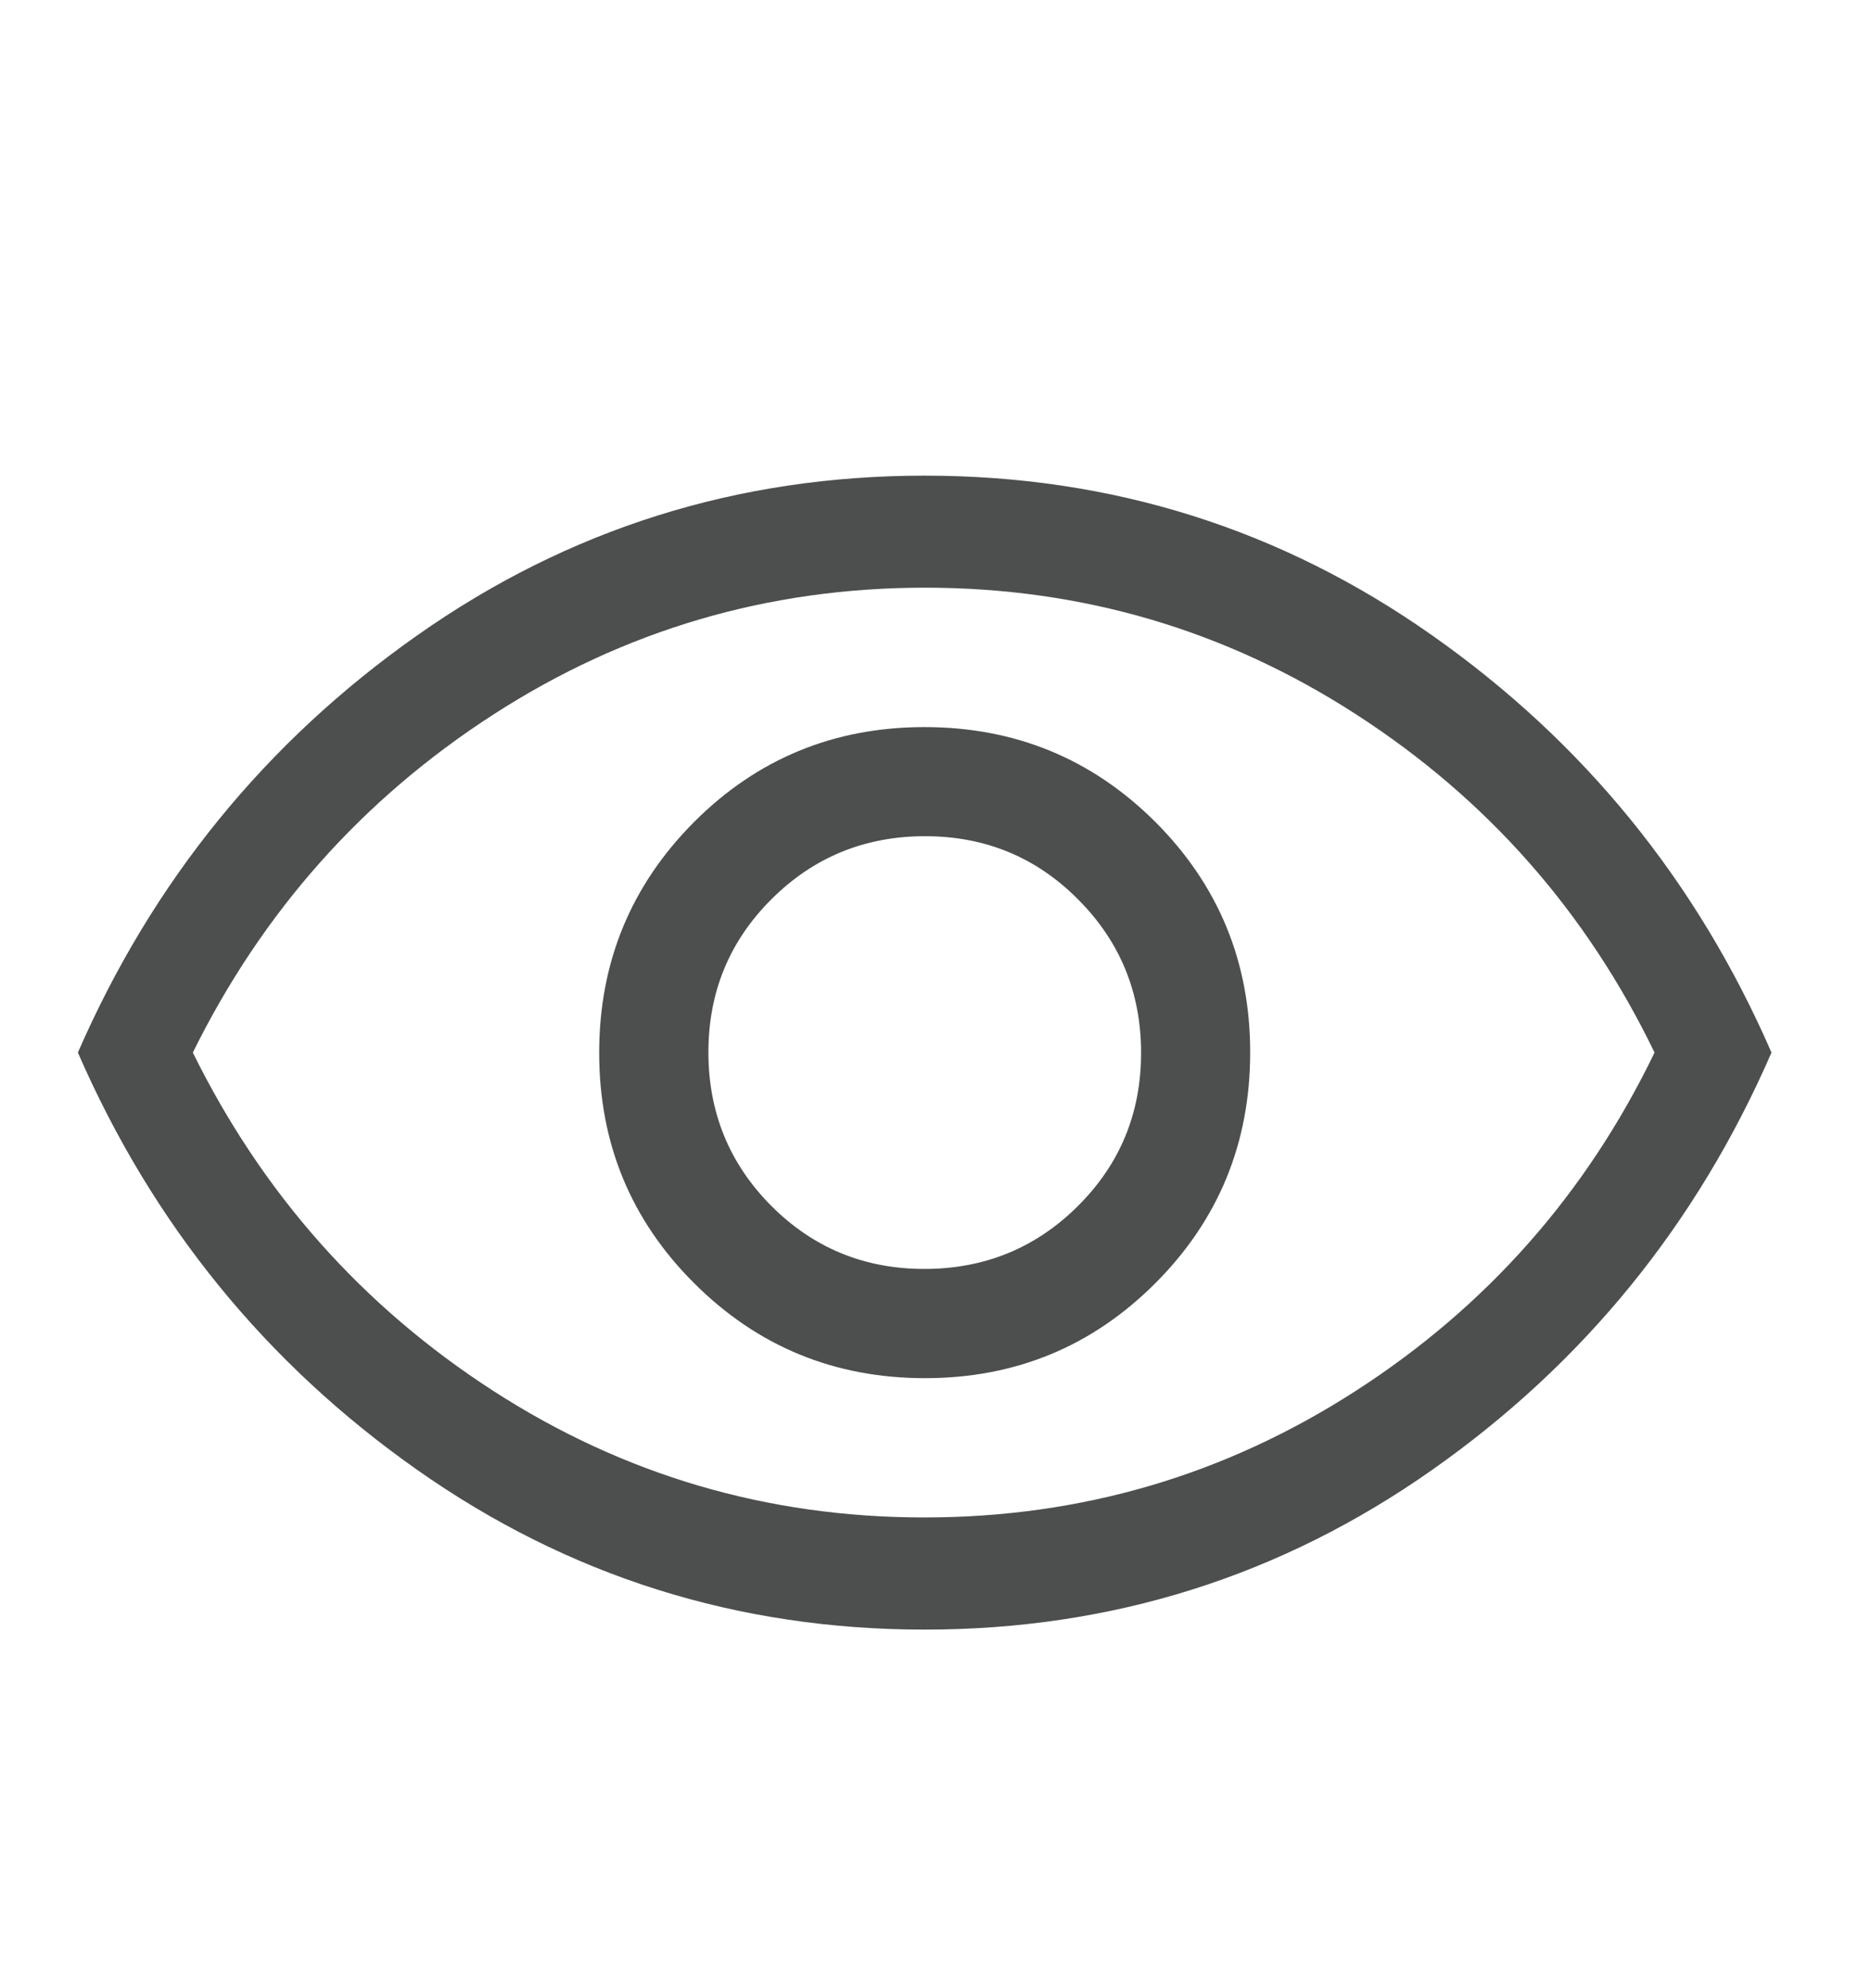 <svg xmlns="http://www.w3.org/2000/svg" fill="none" viewBox="0 0 16 17" height="17" width="16">
<g clip-path="url(#clip0_15590_5417)">
<path fill="#4C4F4E" d="M7.91 11.784C8.683 11.784 9.34 11.513 9.881 10.971C10.421 10.43 10.691 9.772 10.691 8.998C10.691 8.225 10.42 7.568 9.879 7.027C9.337 6.487 8.679 6.217 7.906 6.217C7.132 6.217 6.475 6.488 5.935 7.029C5.395 7.571 5.124 8.229 5.124 9.002C5.124 9.776 5.395 10.433 5.937 10.973C6.478 11.513 7.136 11.784 7.91 11.784ZM7.905 10.85C7.39 10.85 6.954 10.67 6.595 10.31C6.237 9.95 6.058 9.512 6.058 8.997C6.058 8.483 6.238 8.046 6.598 7.688C6.958 7.329 7.396 7.15 7.911 7.15C8.425 7.15 8.862 7.33 9.22 7.691C9.579 8.051 9.758 8.488 9.758 9.003C9.758 9.518 9.578 9.954 9.217 10.313C8.857 10.671 8.419 10.85 7.905 10.85ZM7.908 13.934C6.308 13.934 4.86 13.478 3.566 12.567C2.272 11.656 1.305 10.467 0.666 9C1.305 7.534 2.272 6.345 3.566 5.434C4.86 4.522 6.308 4.067 7.908 4.067C9.508 4.067 10.955 4.522 12.249 5.434C13.544 6.345 14.511 7.534 15.149 9C14.511 10.467 13.544 11.656 12.249 12.567C10.955 13.478 9.508 13.934 7.908 13.934ZM7.905 12.975C9.246 12.975 10.476 12.614 11.595 11.892C12.715 11.17 13.566 10.206 14.149 9C13.566 7.795 12.716 6.831 11.598 6.109C10.48 5.386 9.251 5.025 7.911 5.025C6.57 5.025 5.34 5.386 4.22 6.109C3.101 6.831 2.244 7.795 1.649 9C2.244 10.206 3.1 11.17 4.217 11.892C5.335 12.614 6.564 12.975 7.905 12.975Z"></path>
</g>
<defs>
<clipPath id="clip0_15590_5417">
<rect transform="translate(0 0.733)" fill="white" height="16" width="15.484"></rect>
</clipPath>
</defs>
</svg>
